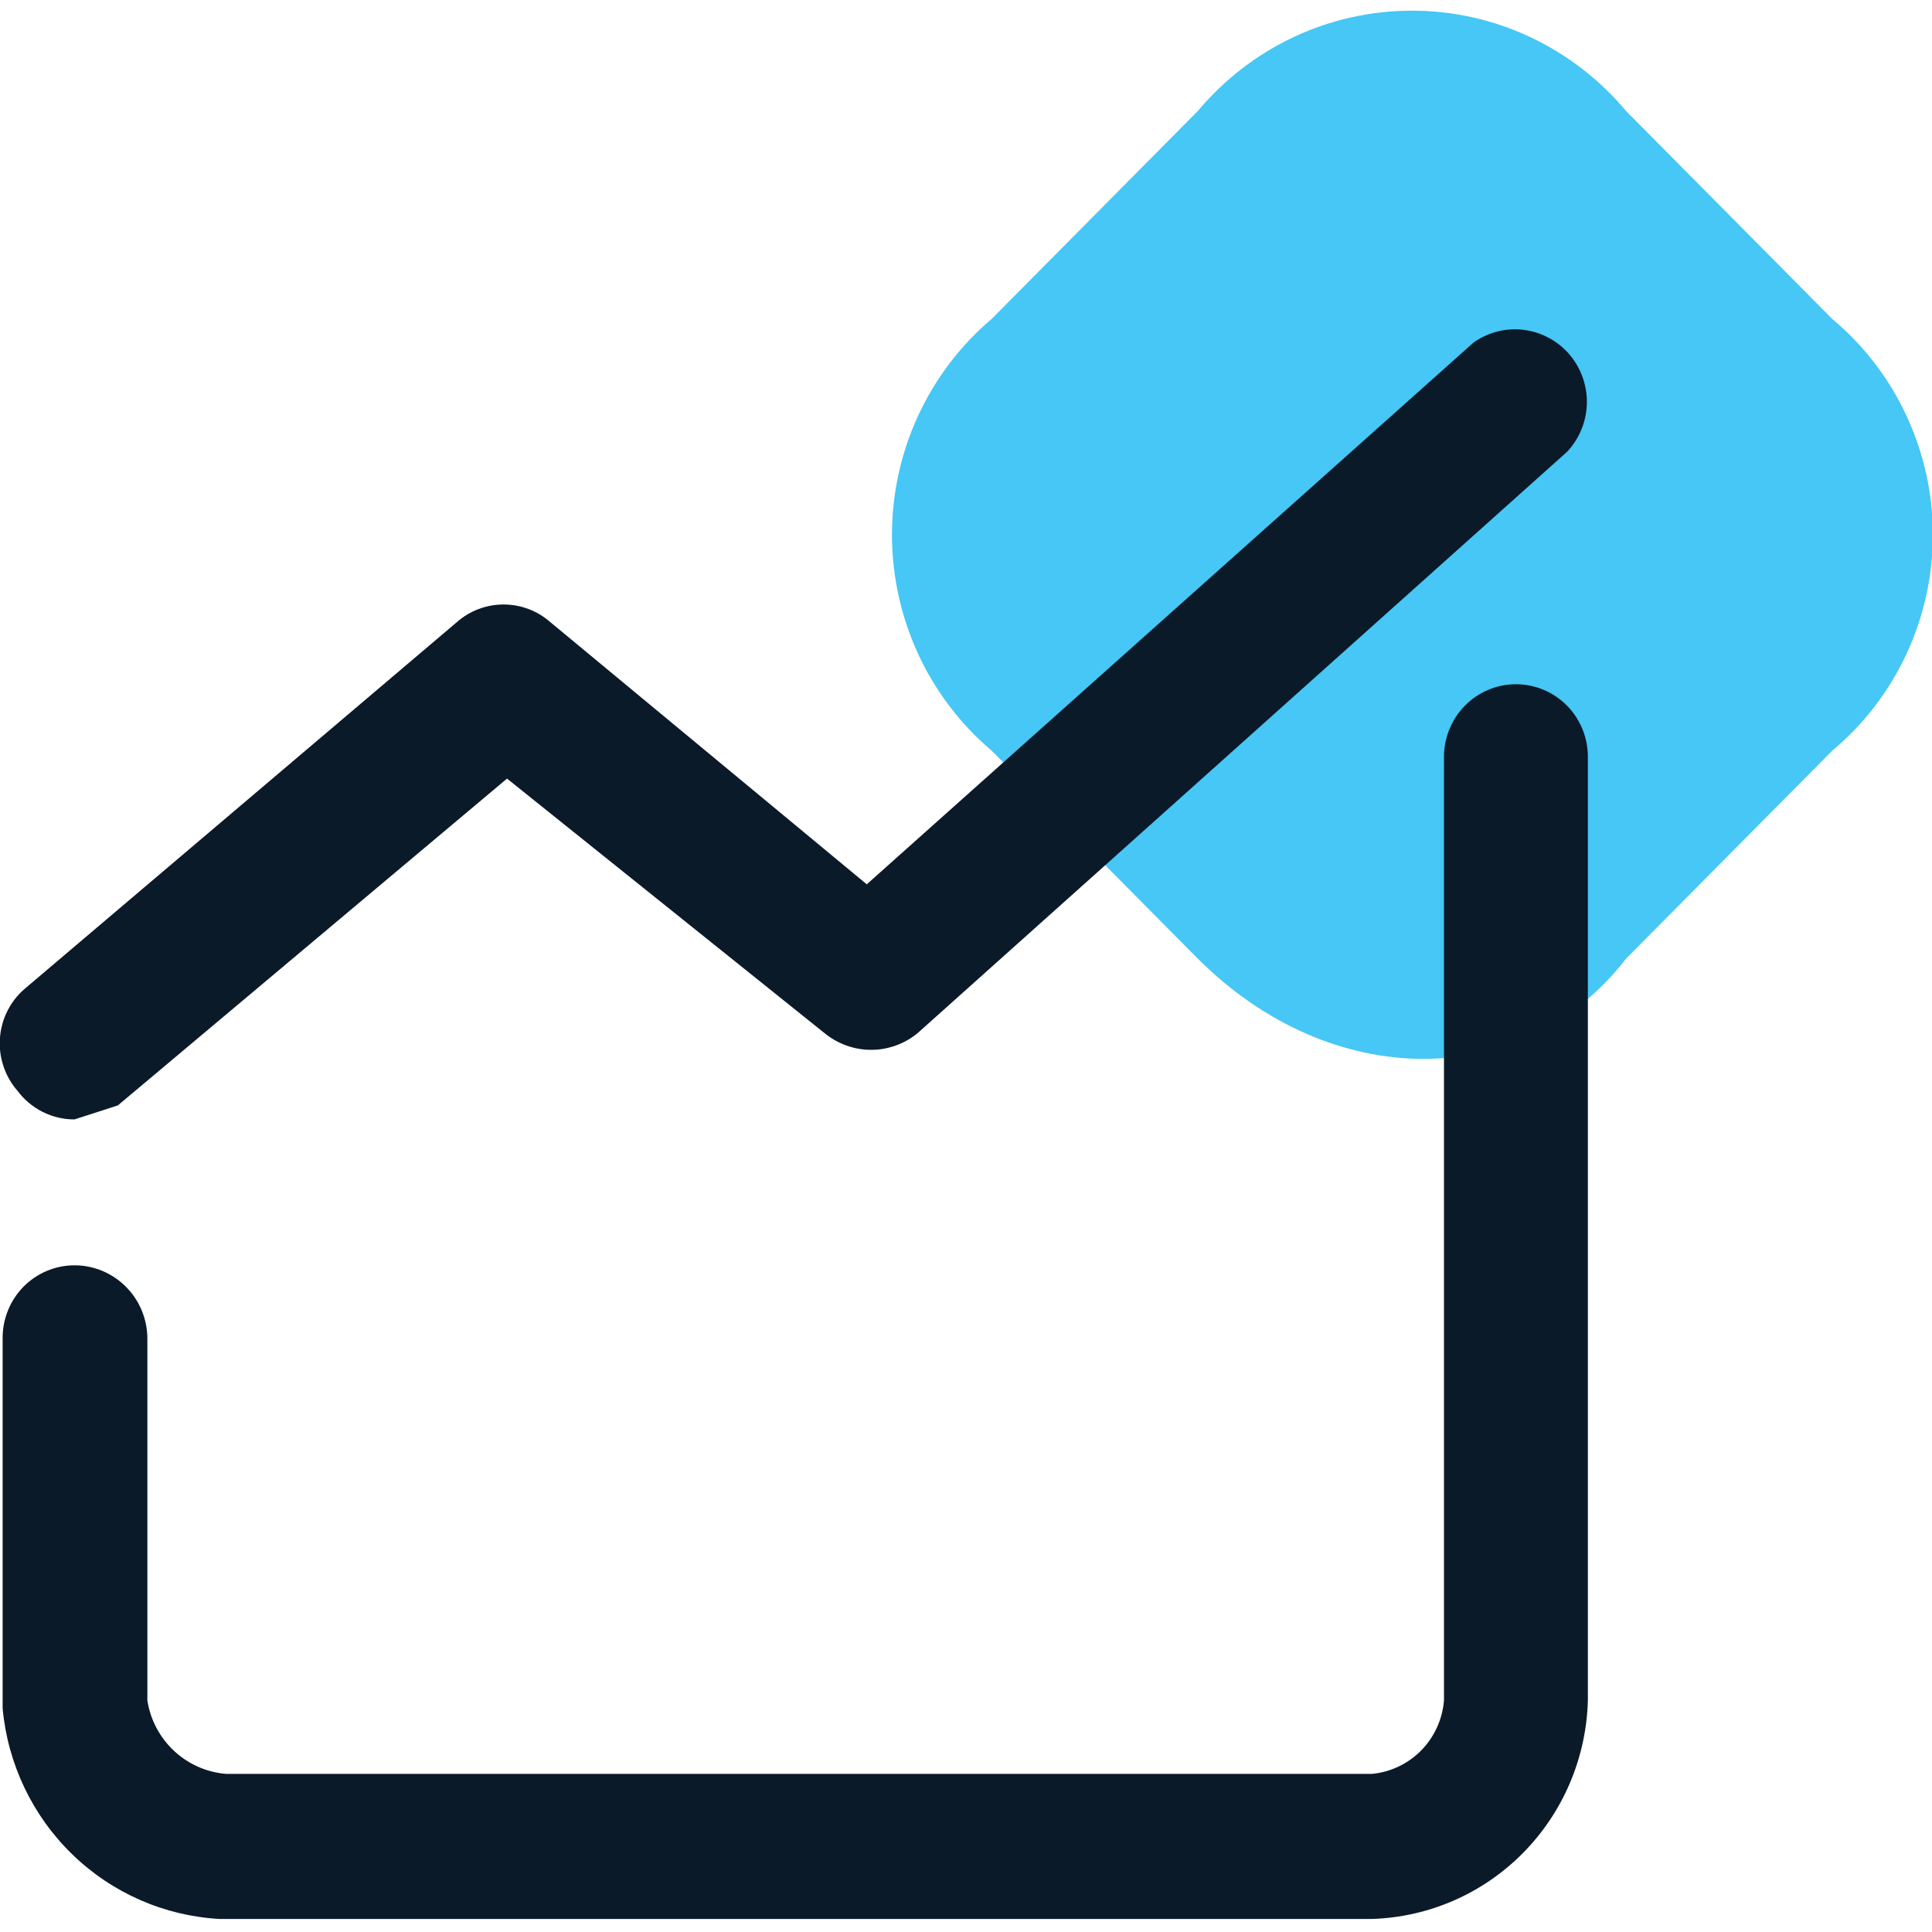 <svg width="25" height="25" viewBox="0 0 25 25" fill="none" xmlns="http://www.w3.org/2000/svg">
<g clip-path="url(#clip0_2748_21321)">
<path d="M12.831 9.713L15.5 12.405C17.227 14.134 19.706 14.134 21.041 12.405L23.71 9.713C24.117 9.373 24.445 8.946 24.669 8.463C24.894 7.98 25.011 7.454 25.011 6.92C25.011 6.387 24.894 5.86 24.669 5.378C24.445 4.895 24.117 4.468 23.71 4.128L21.041 1.436C20.701 1.03 20.276 0.703 19.798 0.478C19.319 0.254 18.798 0.138 18.27 0.138C17.743 0.138 17.221 0.254 16.743 0.478C16.264 0.703 15.84 1.03 15.5 1.436L12.831 4.128C12.427 4.47 12.103 4.898 11.88 5.38C11.658 5.863 11.542 6.388 11.542 6.92C11.542 7.452 11.658 7.978 11.88 8.461C12.103 8.943 12.427 9.371 12.831 9.713Z" fill="#46C7F5"/>
<path d="M0.224 14.112C0.144 14.02 0.083 13.913 0.045 13.797C0.006 13.681 -0.01 13.559 -0.001 13.437C0.007 13.316 0.039 13.196 0.093 13.087C0.147 12.978 0.222 12.88 0.314 12.8L5.911 8.051C6.078 7.903 6.294 7.822 6.516 7.822C6.739 7.822 6.954 7.903 7.122 8.051L11.216 11.443L19.067 4.433C19.256 4.299 19.487 4.24 19.716 4.268C19.946 4.297 20.157 4.41 20.308 4.586C20.459 4.763 20.539 4.989 20.534 5.222C20.528 5.455 20.437 5.677 20.278 5.846L11.877 13.366C11.707 13.507 11.493 13.585 11.272 13.585C11.051 13.585 10.837 13.507 10.666 13.366L6.561 10.075L1.525 14.304L0.964 14.485C0.821 14.486 0.679 14.452 0.55 14.387C0.422 14.322 0.31 14.228 0.224 14.112ZM19.616 8.854C19.369 8.854 19.133 8.953 18.958 9.129C18.784 9.305 18.685 9.544 18.685 9.793V22.004C18.665 22.248 18.561 22.476 18.391 22.65C18.221 22.823 17.995 22.931 17.755 22.954H2.927C2.676 22.934 2.439 22.83 2.254 22.658C2.068 22.485 1.946 22.255 1.907 22.004V17.312C1.904 17.062 1.803 16.823 1.627 16.648C1.45 16.472 1.212 16.373 0.964 16.373C0.718 16.373 0.481 16.472 0.306 16.648C0.132 16.824 0.034 17.063 0.034 17.312V22.106C0.1 22.824 0.419 23.494 0.934 23.994C1.448 24.494 2.124 24.791 2.838 24.831H17.755C18.49 24.808 19.189 24.503 19.708 23.977C20.227 23.452 20.527 22.746 20.547 22.004V9.793C20.547 9.544 20.449 9.305 20.275 9.129C20.1 8.953 19.863 8.854 19.616 8.854Z" fill="#0B1A29"/>
</g>
<defs>
<clipPath id="clip0_2748_21321">
<rect width="25" height="25" fill="white"/>
</clipPath>
</defs>
</svg>
